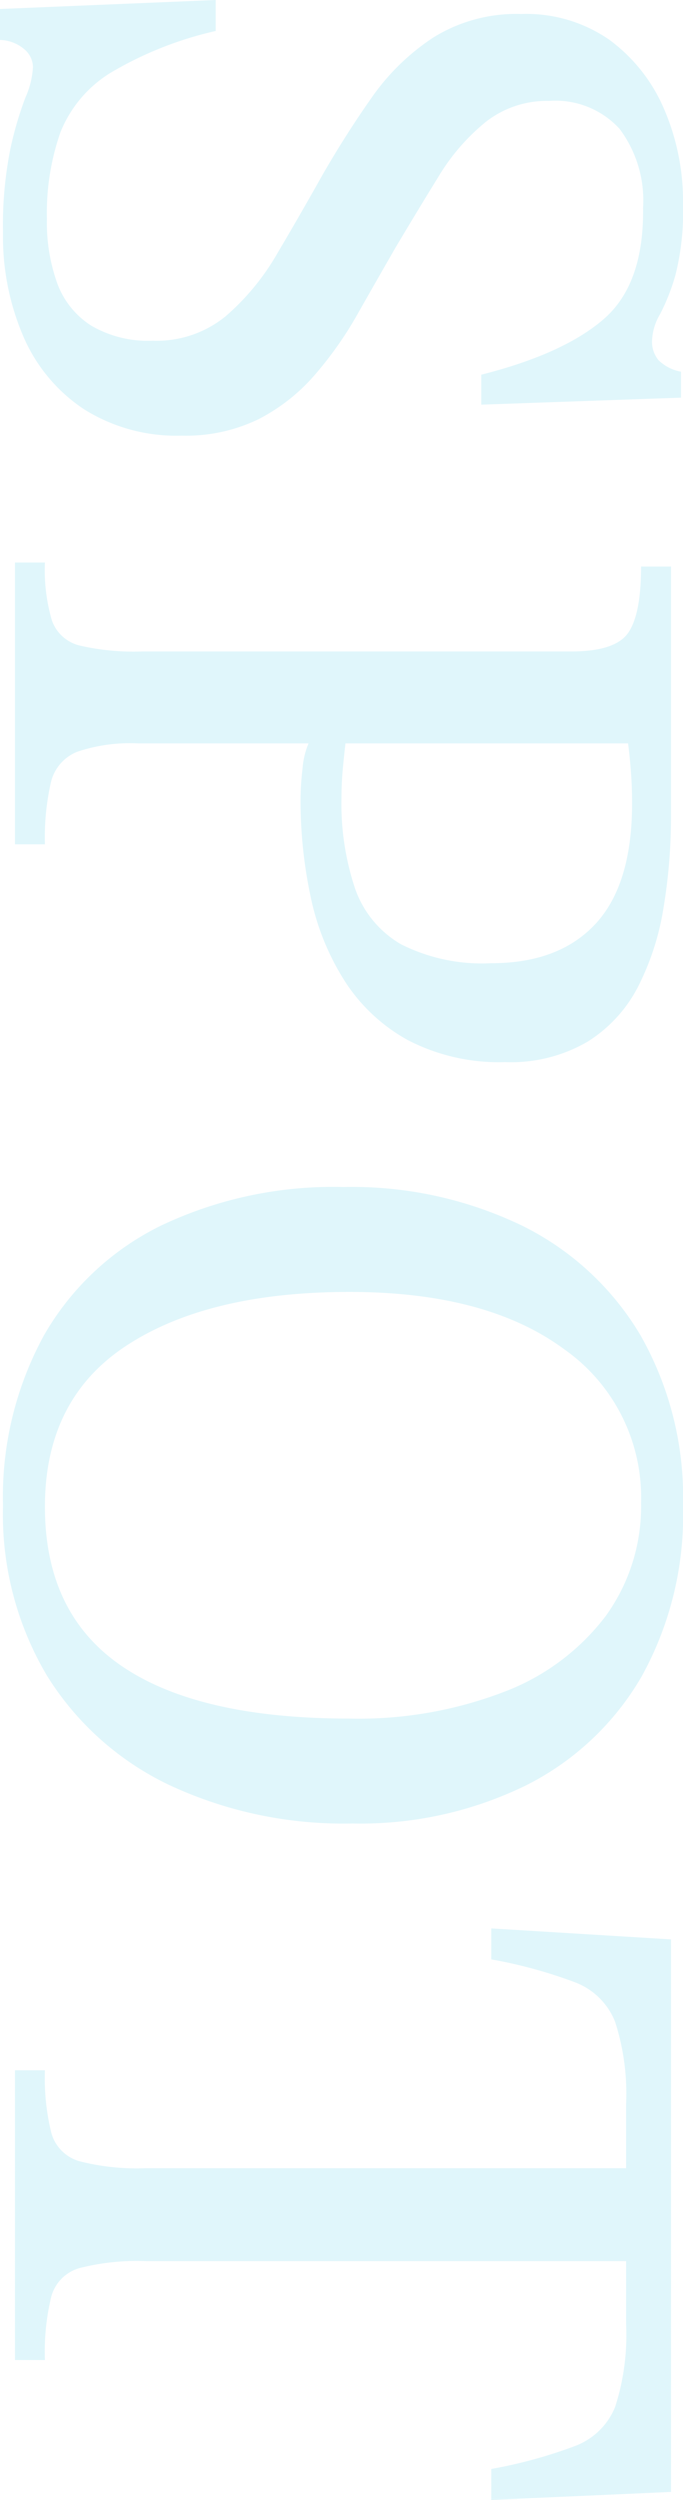 <svg xmlns="http://www.w3.org/2000/svg" width="54.72" height="200.16" viewBox="0 0 54.72 200.16"><path d="M6,1.2H3.52L2.8-16.08H5.28A29.049,29.049,0,0,0,8.64-7.64a9.9,9.9,0,0,0,4.76,4,19.54,19.54,0,0,0,6.92,1.08,14.361,14.361,0,0,0,5.2-.84,6.792,6.792,0,0,0,3.36-2.72,9.022,9.022,0,0,0,1.2-4.92,8.737,8.737,0,0,0-1.96-5.84,19.4,19.4,0,0,0-5-4.12q-3.04-1.8-6.32-3.64-3.2-1.84-6.16-3.92A18.2,18.2,0,0,1,5.8-33.52a12.6,12.6,0,0,1-1.88-7.04A11.661,11.661,0,0,1,6-47.64,13.4,13.4,0,0,1,11.52-52a18.6,18.6,0,0,1,7.6-1.52,20.779,20.779,0,0,1,5.68.6,16.575,16.575,0,0,1,3.16,1.24,4.457,4.457,0,0,0,2.12.64,2.3,2.3,0,0,0,1.56-.52,3.447,3.447,0,0,0,.92-1.8h2.08l.56,16H32.8Q31.12-44,28.32-47.2t-8.88-3.12a9.558,9.558,0,0,0-6.32,1.88,6.946,6.946,0,0,0-2.24,5.64,7.929,7.929,0,0,0,1.68,5.08,16.783,16.783,0,0,0,4.4,3.8q2.72,1.68,5.68,3.44,2.64,1.52,5.32,3.04A29.6,29.6,0,0,1,32.84-24a15.062,15.062,0,0,1,3.52,4.48,13.3,13.3,0,0,1,1.32,6.16,13.883,13.883,0,0,1-2.12,7.84,13.258,13.258,0,0,1-5.8,4.84A20.232,20.232,0,0,1,21.44.96a31.019,31.019,0,0,1-6.76-.6A28.2,28.2,0,0,1,10.6-.84a6.83,6.83,0,0,0-2.44-.6,1.9,1.9,0,0,0-1.44.72A3.11,3.11,0,0,0,6,1.2ZM70.4,0H47.84V-2.4a14.319,14.319,0,0,0,4.64-.56,3.141,3.141,0,0,0,2-2.2,19.189,19.189,0,0,0,.48-5v-34.4q0-3.52-1.48-4.56t-5.32-1.04v-2.4H68.08a44.471,44.471,0,0,1,7.4.6,21.2,21.2,0,0,1,6.32,2.04,11.269,11.269,0,0,1,4.4,4.04,12.17,12.17,0,0,1,1.64,6.6,15.84,15.84,0,0,1-1.76,7.8,14.044,14.044,0,0,1-4.76,5.08,20.228,20.228,0,0,1-6.76,2.72,36.8,36.8,0,0,1-7.68.8,21.969,21.969,0,0,1-2.56-.16,6.409,6.409,0,0,1-2-.48V-9.84A13.186,13.186,0,0,0,63-4.96a3.5,3.5,0,0,0,2.44,2.08,19.83,19.83,0,0,0,4.96.48ZM66.64-26.16a21.382,21.382,0,0,0,7.28-1.08,8.307,8.307,0,0,0,4.48-3.68,14.41,14.41,0,0,0,1.52-7.24q0-5.44-3.16-8.36t-9.64-2.92q-1.2,0-2.36.08t-2.44.24v22.64q.64.08,1.88.2T66.64-26.16ZM123.36.96a26.972,26.972,0,0,1-13.64-3.28,21.913,21.913,0,0,1-8.8-9.4,32.14,32.14,0,0,1-3.08-14.6,31.376,31.376,0,0,1,3.08-14.28,22.674,22.674,0,0,1,8.8-9.52,26.215,26.215,0,0,1,13.64-3.4,26.66,26.66,0,0,1,13.68,3.32,22.193,22.193,0,0,1,8.72,9.28,30.154,30.154,0,0,1,3.04,13.88,32.968,32.968,0,0,1-3.08,14.68,23.336,23.336,0,0,1-8.76,9.8A25.308,25.308,0,0,1,123.36.96Zm.08-3.36q8.56,0,12.76-6.16t4.2-18.24a32.543,32.543,0,0,0-2.16-12.44,18.4,18.4,0,0,0-6.04-8.08,14.959,14.959,0,0,0-9.08-2.84,14.5,14.5,0,0,0-12.32,6.2q-4.56,6.2-4.56,17.16,0,11.28,4.28,17.84T123.44-2.4ZM191.76,0h-23.2V-2.4a18.228,18.228,0,0,0,5.04-.52,3.263,3.263,0,0,0,2.24-2.24,18.539,18.539,0,0,0,.56-5.32V-48.96h-5.12a18.754,18.754,0,0,0-6.6.88,5.574,5.574,0,0,0-3.16,3.2,38.04,38.04,0,0,0-1.84,6.72H157.2l.88-14.4h44.24l.64,14.4h-2.48a38.039,38.039,0,0,0-1.84-6.72,5.587,5.587,0,0,0-3.12-3.2,18.7,18.7,0,0,0-6.64-.88h-5.04v38.48a18.539,18.539,0,0,0,.56,5.32,3.263,3.263,0,0,0,2.24,2.24,18.622,18.622,0,0,0,5.12.52Z" transform="translate(1.2 -2.8) rotate(90)" fill="#65d4ef" opacity="0.2"/></svg>